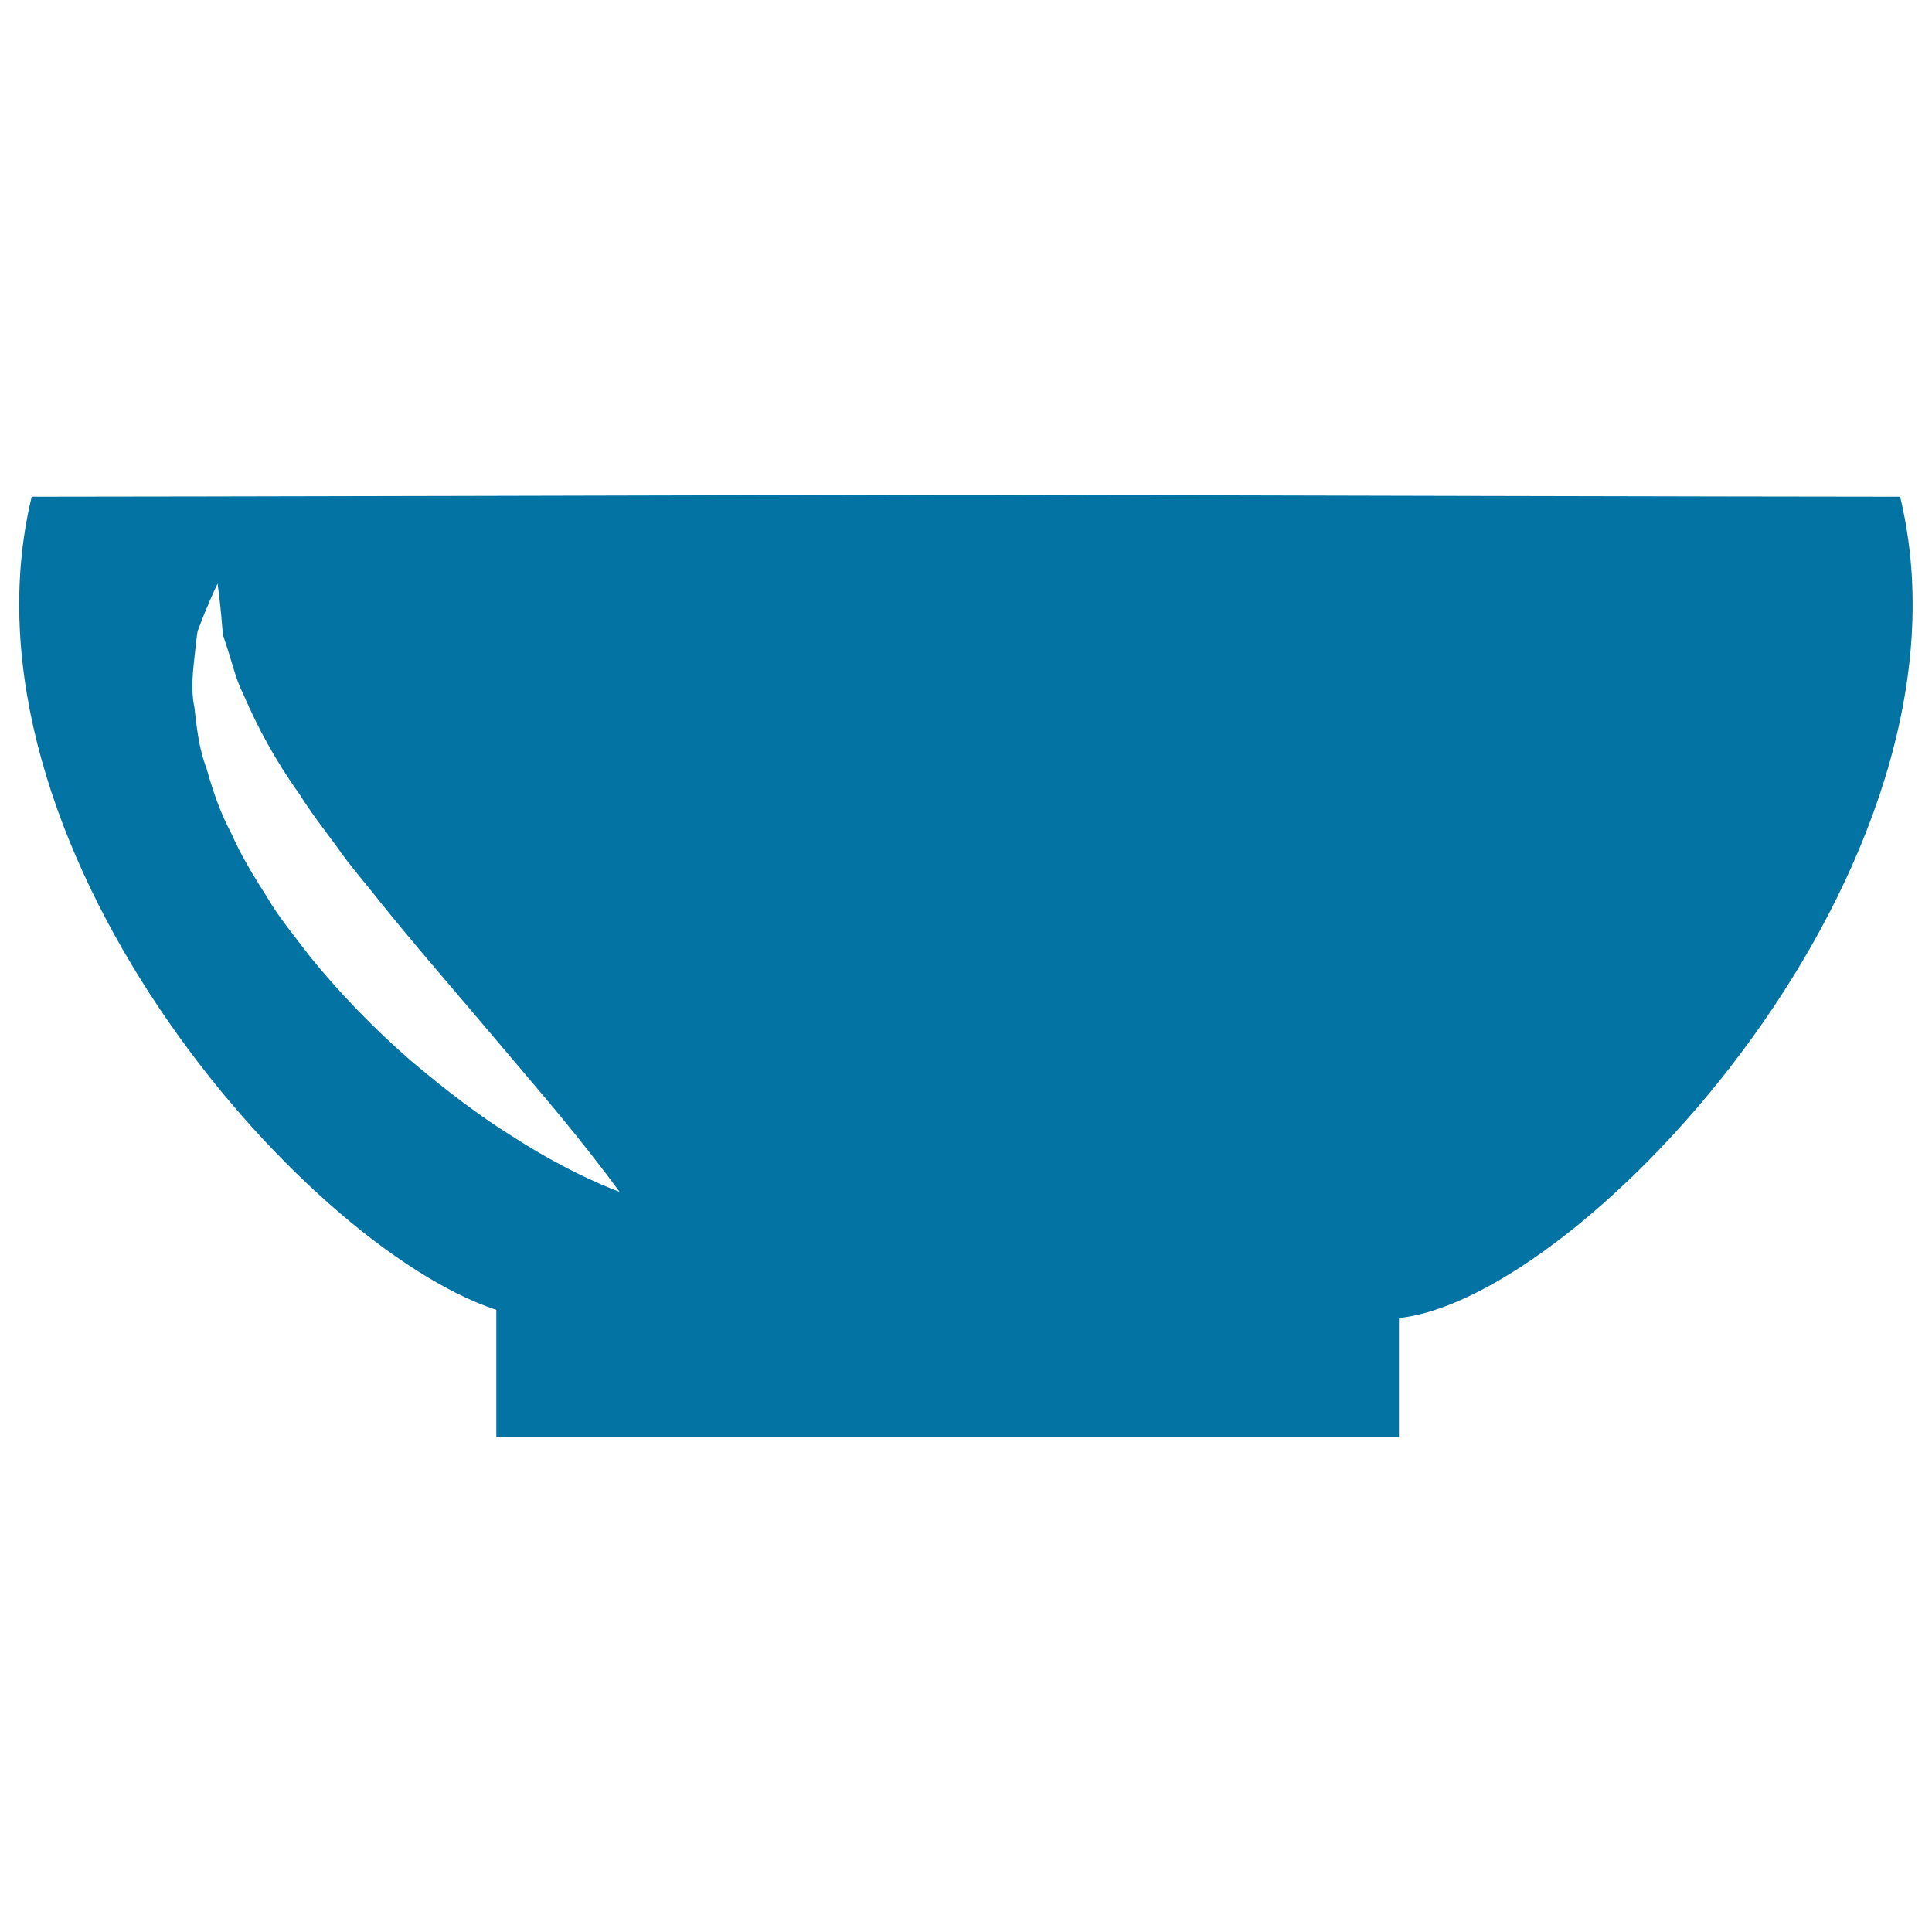 <svg xmlns="http://www.w3.org/2000/svg" viewBox="0 0 1000 1000" style="fill:#0273a2">
<title>Bowl SVG icon</title>
<g><path d="M983.5,257.1c-68.1,0-392.2-0.8-474-1v0c0,0-3.4,0-9.5,0c-6.1,0-9.5,0-9.5,0v0c-81.9,0.2-406,1-474.1,1c-43,178.5,139,387.3,240.5,420.9v66h467.2v-61.8C819.6,672.2,1029.4,447.5,983.5,257.1z M264.3,587.6c-16.1-10-33.7-23.4-51.9-38.8c-17.9-15.6-35.8-33.8-51.9-53.6c-7.7-10.3-16-20-22.5-31.2c-6.9-10.8-13.4-21.5-18.4-32.9c-5.8-10.8-9.6-22.3-12.7-33.4c-4.1-10.5-5.1-21.8-6.3-31.7c-2-9.6-0.6-19.8,0.3-28.1c0.5-4.1,0.8-7.9,1.4-11.3c1.2-3.1,2.3-6,3.3-8.5c4.2-10.3,7-16,7-16s1,6.4,2,17.4c0.2,2.8,0.5,5.8,0.8,9.1c1,3,2,6.2,3.1,9.6c2.2,6.7,3.6,13.5,7.7,21.7c6.8,15.8,16.1,33.5,28.9,51.3c5.7,9.2,12.7,18.2,19.5,27.4c6.5,9.5,14.5,18.4,21.7,27.7c14.8,18.4,30.4,36.6,45.1,53.8c14.8,17.4,28.6,33.8,40.4,47.7c23.8,28.2,38.9,49.1,38.9,49.1S296.1,608.3,264.3,587.6z"/></g>
</svg>